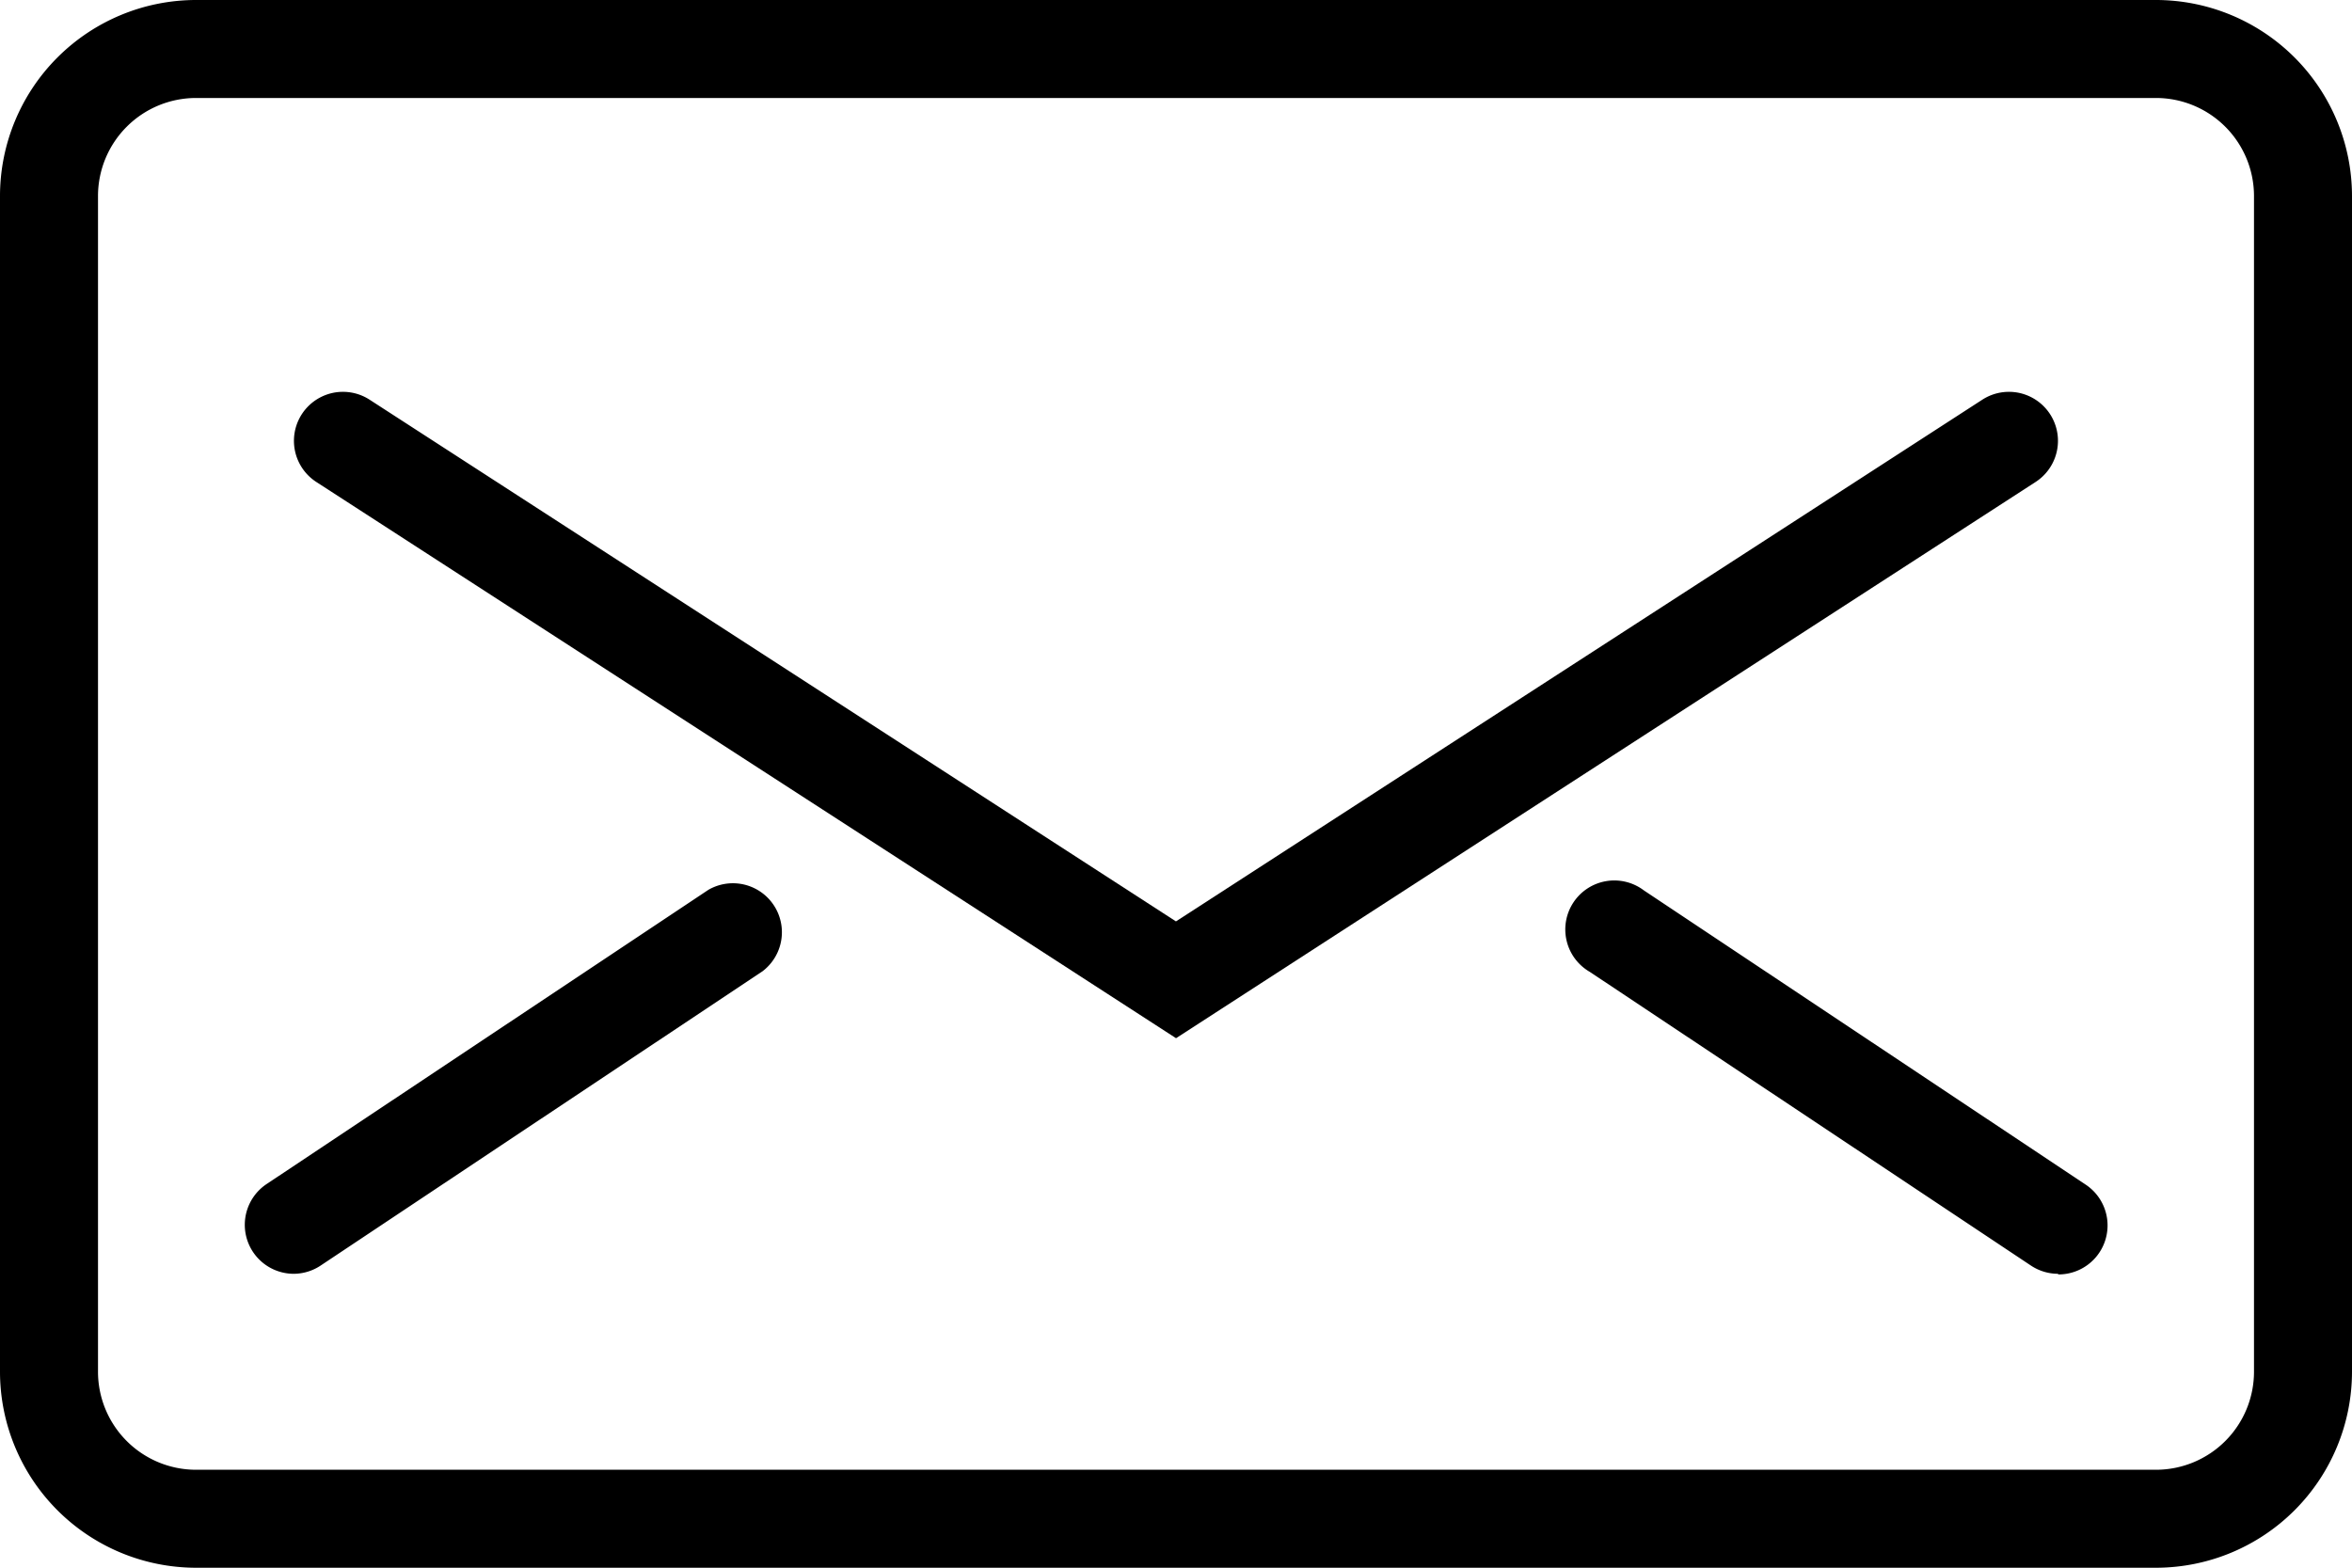 <svg xmlns="http://www.w3.org/2000/svg" width="26.111" height="17.407" viewBox="0 0 26.111 17.407">
  <g id="mail" transform="translate(0 -8)">
    <g id="Group_2962" data-name="Group 2962" transform="translate(0 8)">
      <g id="Group_2958" data-name="Group 2958">
        <path id="Path_1913" data-name="Path 1913" d="M23.935,25.408H2.176A2.178,2.178,0,0,1,0,23.232V10.176A2.178,2.178,0,0,1,2.176,8H23.935a2.178,2.178,0,0,1,2.176,2.176V23.232A2.178,2.178,0,0,1,23.935,25.408ZM2.176,9.088a1.089,1.089,0,0,0-1.088,1.088V23.232A1.089,1.089,0,0,0,2.176,24.32H23.935a1.089,1.089,0,0,0,1.088-1.088V10.176a1.089,1.089,0,0,0-1.088-1.088Z" transform="translate(0 -8)"/>
      </g>
      <g id="Group_2959" data-name="Group 2959" transform="translate(3.264 4.352)">
        <path id="Path_1914" data-name="Path 1914" d="M15.792,23.176,6.248,17a.544.544,0,1,1,.591-.914l8.952,5.793,8.952-5.793a.544.544,0,1,1,.591.914Z" transform="translate(-6 -16)"/>
      </g>
      <g id="Group_2960" data-name="Group 2960" transform="translate(2.72 9.791)">
        <path id="Path_1915" data-name="Path 1915" d="M5.544,30.352a.544.544,0,0,1-.3-1l4.9-3.264a.544.544,0,0,1,.6.905l-4.9,3.264A.546.546,0,0,1,5.544,30.352Z" transform="translate(-4.999 -25.999)"/>
      </g>
      <g id="Group_2961" data-name="Group 2961" transform="translate(17.407 9.791)">
        <path id="Path_1916" data-name="Path 1916" d="M37.439,30.352a.546.546,0,0,1-.3-.091L32.242,27a.544.544,0,1,1,.6-.905l4.9,3.264a.544.544,0,0,1-.3,1Z" transform="translate(-31.999 -25.999)"/>
      </g>
    </g>
  </g>
</svg>
